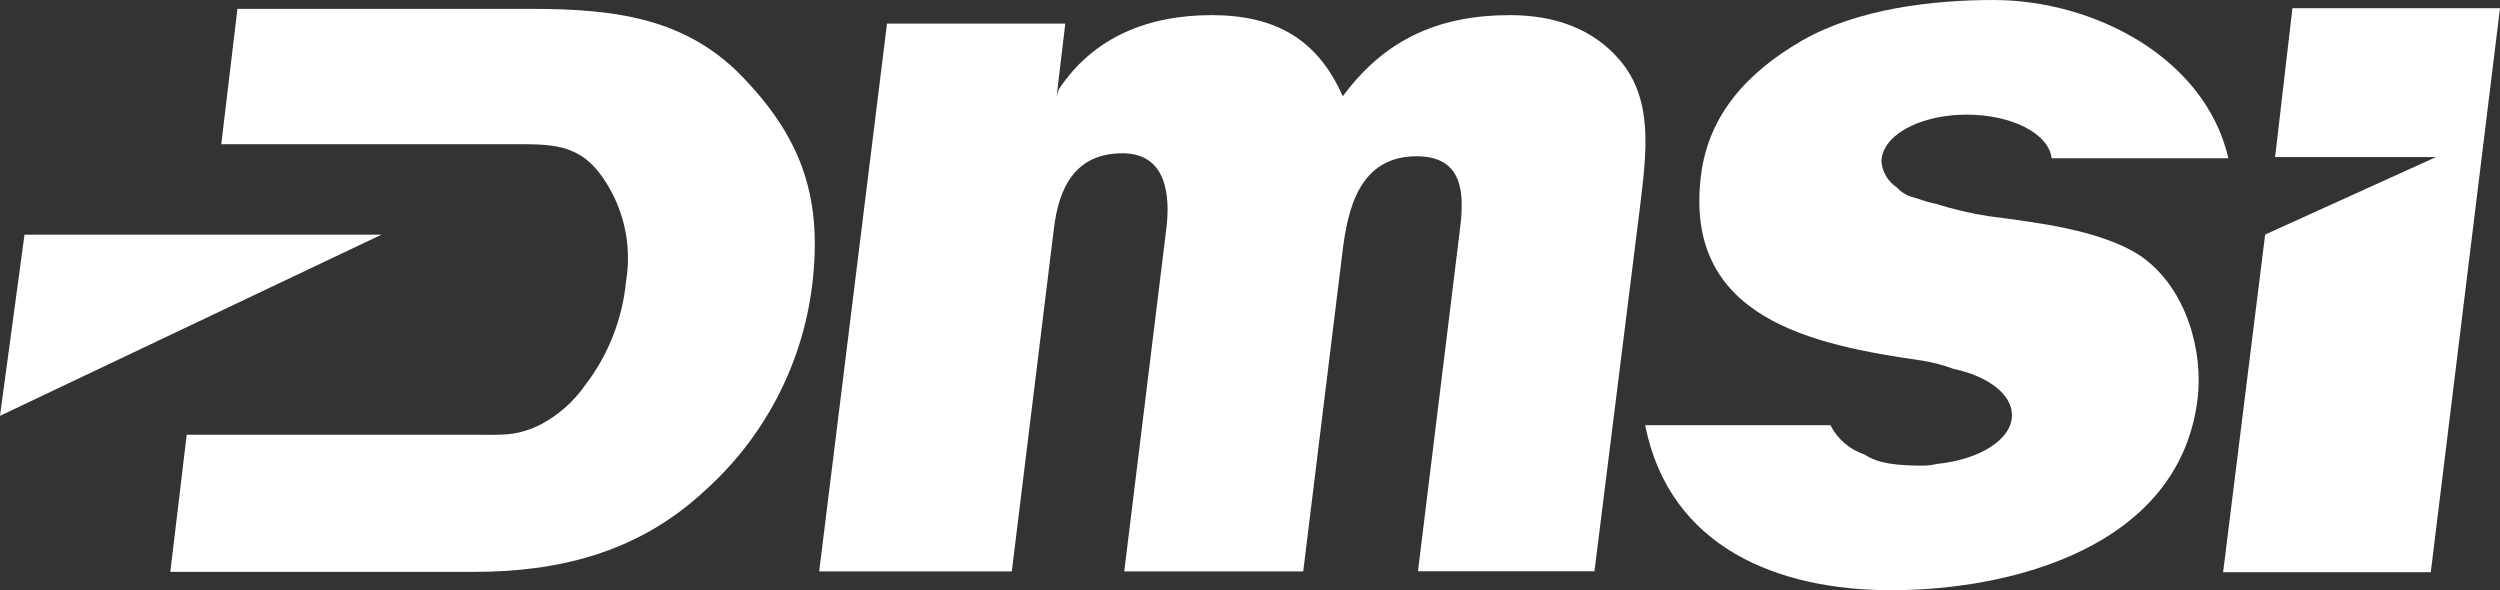 <?xml version="1.0" encoding="UTF-8"?>
<svg id="Layer_1" xmlns="http://www.w3.org/2000/svg" version="1.1" viewBox="0 0 251.01 59.26">
  <rect x="0" y="0" width="251.01" height="59.26" fill="#333333" stroke="none"/>
  <!-- Generator: Adobe Illustrator 29.4.0, SVG Export Plug-In . SVG Version: 2.1.0 Build 152)  -->
  <defs>
    <style>
      .st0 {
        fill: #fff;
      }
    </style>
  </defs>
  <g id="Layer_2">
    <g id="Layer_1-2">
      <path class="st0" d="M22.2,14.48h28.87c4.22,0,7.05-.18,9.51,3.43,2.06,3.02,2.88,6.71,2.28,10.32-.36,3.79-1.78,7.4-4.09,10.42-1.15,1.65-2.67,3-4.44,3.95-2.44,1.23-3.99,1.05-6.46,1.05h-29.11v-.11l-1.66,13.88h30.42c8.35,0,16.39-1.82,23.13-8.05,6.03-5.35,9.9-12.71,10.89-20.7,1.06-8.61-.97-14.53-6.57-20.51C69.25,1.91,62.08.89,53.38.89h-29.54l-1.64,13.74v-.15Z"/>
      <path class="st0" d="M106.96,2.36l-.87,7.31.21-.69c3.55-5.37,9.15-7.46,15.34-7.46,6.5,0,10.68,2.48,13.18,8.15,4.33-5.88,9.87-8.15,16.79-8.15,4.44,0,8.34,1.34,11.04,4.54,3.33,3.92,2.7,9.08,2.02,14.65l-4.58,36.65h-17.72l4.23-34.45c.42-3.4.38-7.22-4.37-7.22-5.78,0-6.92,5.37-7.44,9.6l-3.94,32.08h-17.97l4.23-34.45c.4-3.3.02-7.53-4.41-7.53-4.85,0-6.4,3.61-6.88,7.53l-4.23,34.45h-19.34l6.81-55h17.9Z"/>
      <polygon class="st0" points="230.17 .82 228.43 15.77 244.58 15.77 227.43 23.55 223.21 57.45 244.06 57.45 251.01 .82 230.17 .82"/>
      <path class="st0" d="M214.93,25.7c-3.99-2.63-10.54-3.37-15.3-4-1.78-.28-3.53-.69-5.25-1.23-.63-.13-1.24-.31-1.84-.53-.22-.06-.45-.13-.66-.19-.56-.18-1.06-.51-1.45-.95-.89-.59-1.46-1.57-1.53-2.64.02-.47.16-.93.4-1.34.03-.04.04-.09.07-.13,1.14-1.84,4.31-3.18,8.1-3.18,4.57,0,8.26,1.94,8.52,4.38h17.75c-2.34-10.11-13.5-15.89-23.6-15.89-6,0-13.61.84-19.27,4.11-5.44,3.16-9.34,7.42-10.09,13.53-1.76,14.32,11.17,16.99,22.24,18.57,1.07.18,2.12.45,3.13.83,3.43.72,5.86,2.53,5.86,4.64,0,2.45-3.25,4.48-7.55,4.9-.42.1-.84.16-1.27.17-2.73,0-4.6-.19-5.97-1.11-1.49-.49-2.73-1.55-3.44-2.95h-18.6c2.48,12.42,13.52,16.57,24.7,16.57,12.11,0,28.93-4.33,30.76-19.17.59-4.66-1.01-11.13-5.71-14.39"/>
      <polygon class="st0" points="2.46 23.56 38.3 23.56 0 41.75 2.46 23.56"/>
    </g>
  </g>
</svg>